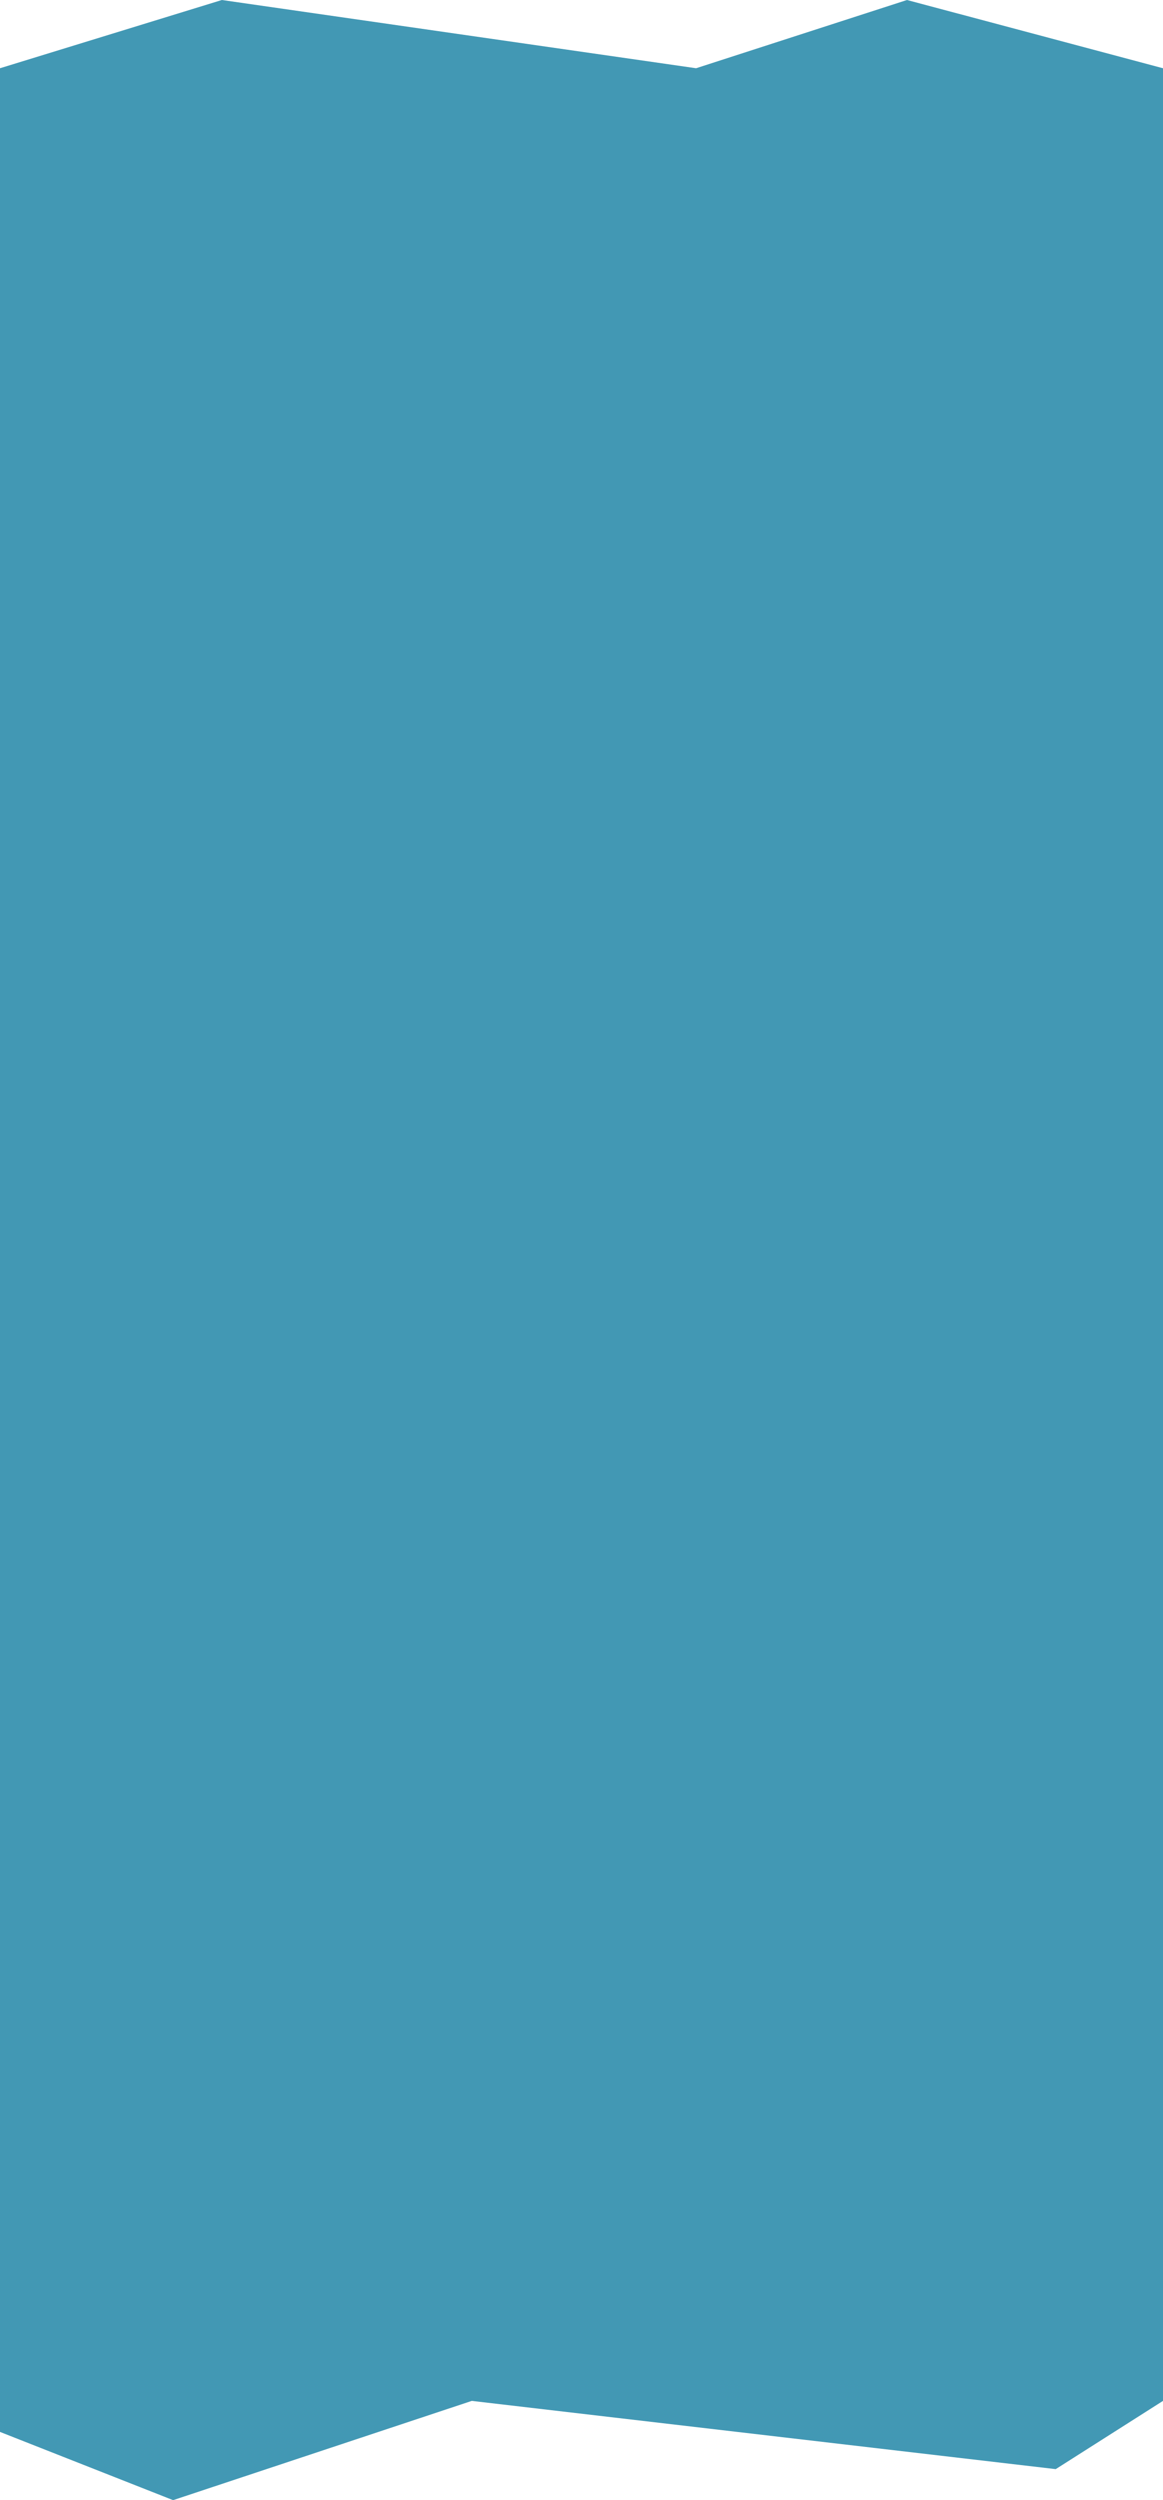 <svg width="375" height="806" viewBox="0 0 375 806" fill="none" xmlns="http://www.w3.org/2000/svg">
<path d="M71.541 0L0 22V784L55.818 806L152.123 774L340.409 796L375 774V22L292.453 0L224.45 22L71.541 0Z" fill="#4298B4"/>
</svg>
